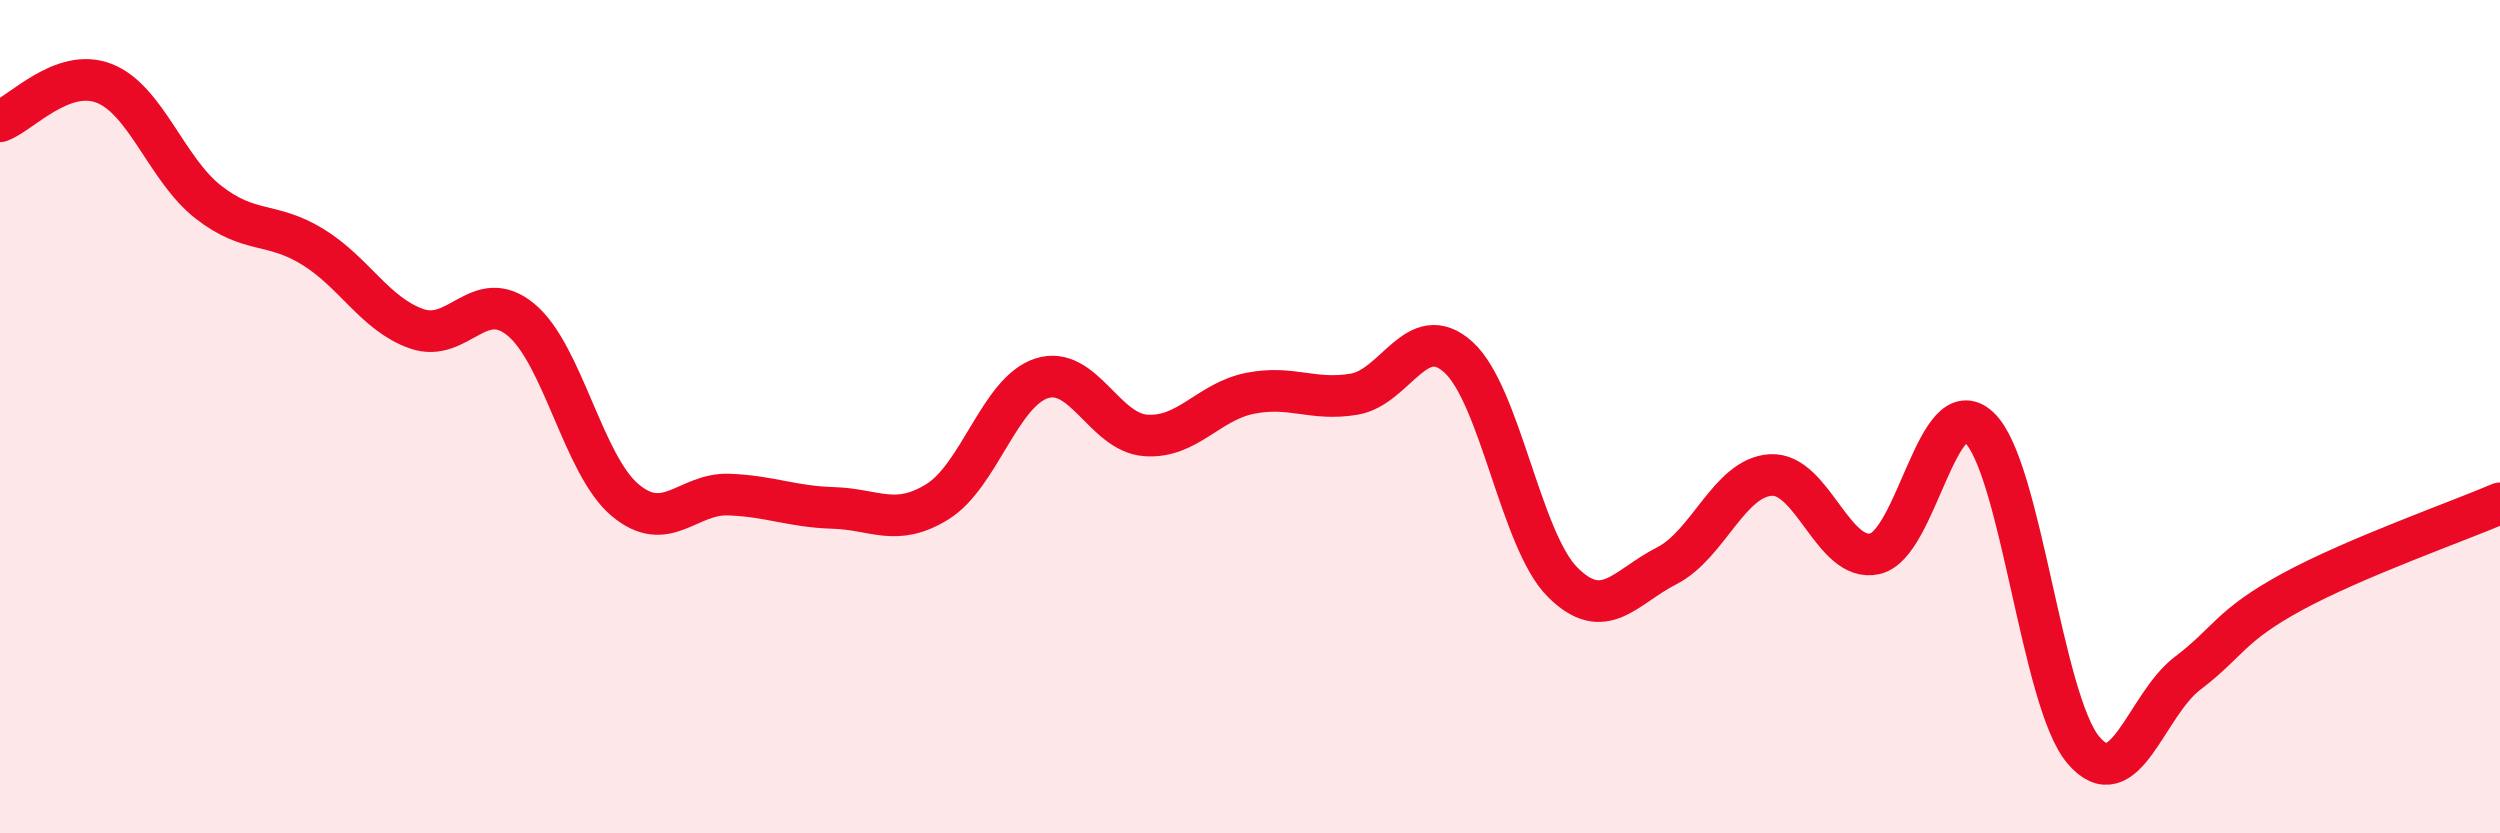 
    <svg width="60" height="20" viewBox="0 0 60 20" xmlns="http://www.w3.org/2000/svg">
      <path
        d="M 0,2.91 C 0.5,2.73 1.5,1.61 2.5,2 C 3.5,2.39 4,4.07 5,4.85 C 6,5.63 6.5,5.31 7.5,5.92 C 8.5,6.53 9,7.54 10,7.89 C 11,8.24 11.5,6.85 12.5,7.67 C 13.5,8.49 14,11.16 15,12 C 16,12.84 16.5,11.83 17.5,11.87 C 18.5,11.91 19,12.16 20,12.19 C 21,12.22 21.5,12.66 22.5,12.04 C 23.5,11.42 24,9.4 25,9.08 C 26,8.76 26.5,10.38 27.5,10.45 C 28.5,10.52 29,9.64 30,9.44 C 31,9.24 31.5,9.63 32.5,9.46 C 33.5,9.29 34,7.67 35,8.57 C 36,9.47 36.5,12.97 37.5,13.97 C 38.5,14.97 39,14.09 40,13.58 C 41,13.07 41.5,11.46 42.5,11.4 C 43.5,11.34 44,13.52 45,13.29 C 46,13.06 46.5,9.32 47.5,10.26 C 48.5,11.2 49,16.82 50,18 C 51,19.18 51.5,16.92 52.5,16.16 C 53.5,15.4 53.5,15.03 55,14.21 C 56.5,13.39 59,12.51 60,12.08L60 20L0 20Z"
        fill="#EB0A25"
        opacity="0.1"
        stroke-linecap="round"
        stroke-linejoin="round"
      />
      <path
        d="M 0,2.91 C 0.5,2.73 1.5,1.61 2.5,2 C 3.5,2.39 4,4.07 5,4.85 C 6,5.63 6.5,5.31 7.5,5.92 C 8.5,6.53 9,7.54 10,7.89 C 11,8.24 11.5,6.85 12.5,7.67 C 13.5,8.49 14,11.16 15,12 C 16,12.84 16.5,11.83 17.5,11.87 C 18.5,11.91 19,12.16 20,12.19 C 21,12.22 21.5,12.66 22.5,12.04 C 23.5,11.42 24,9.4 25,9.08 C 26,8.76 26.5,10.38 27.5,10.45 C 28.5,10.52 29,9.64 30,9.44 C 31,9.24 31.5,9.63 32.5,9.46 C 33.5,9.29 34,7.67 35,8.57 C 36,9.47 36.5,12.97 37.5,13.97 C 38.5,14.97 39,14.09 40,13.58 C 41,13.07 41.5,11.46 42.5,11.4 C 43.5,11.34 44,13.52 45,13.29 C 46,13.06 46.5,9.32 47.5,10.26 C 48.5,11.2 49,16.82 50,18 C 51,19.18 51.5,16.92 52.5,16.16 C 53.5,15.4 53.5,15.03 55,14.21 C 56.5,13.39 59,12.51 60,12.08"
        stroke="#EB0A25"
        stroke-width="1"
        fill="none"
        stroke-linecap="round"
        stroke-linejoin="round"
      />
    </svg>
  